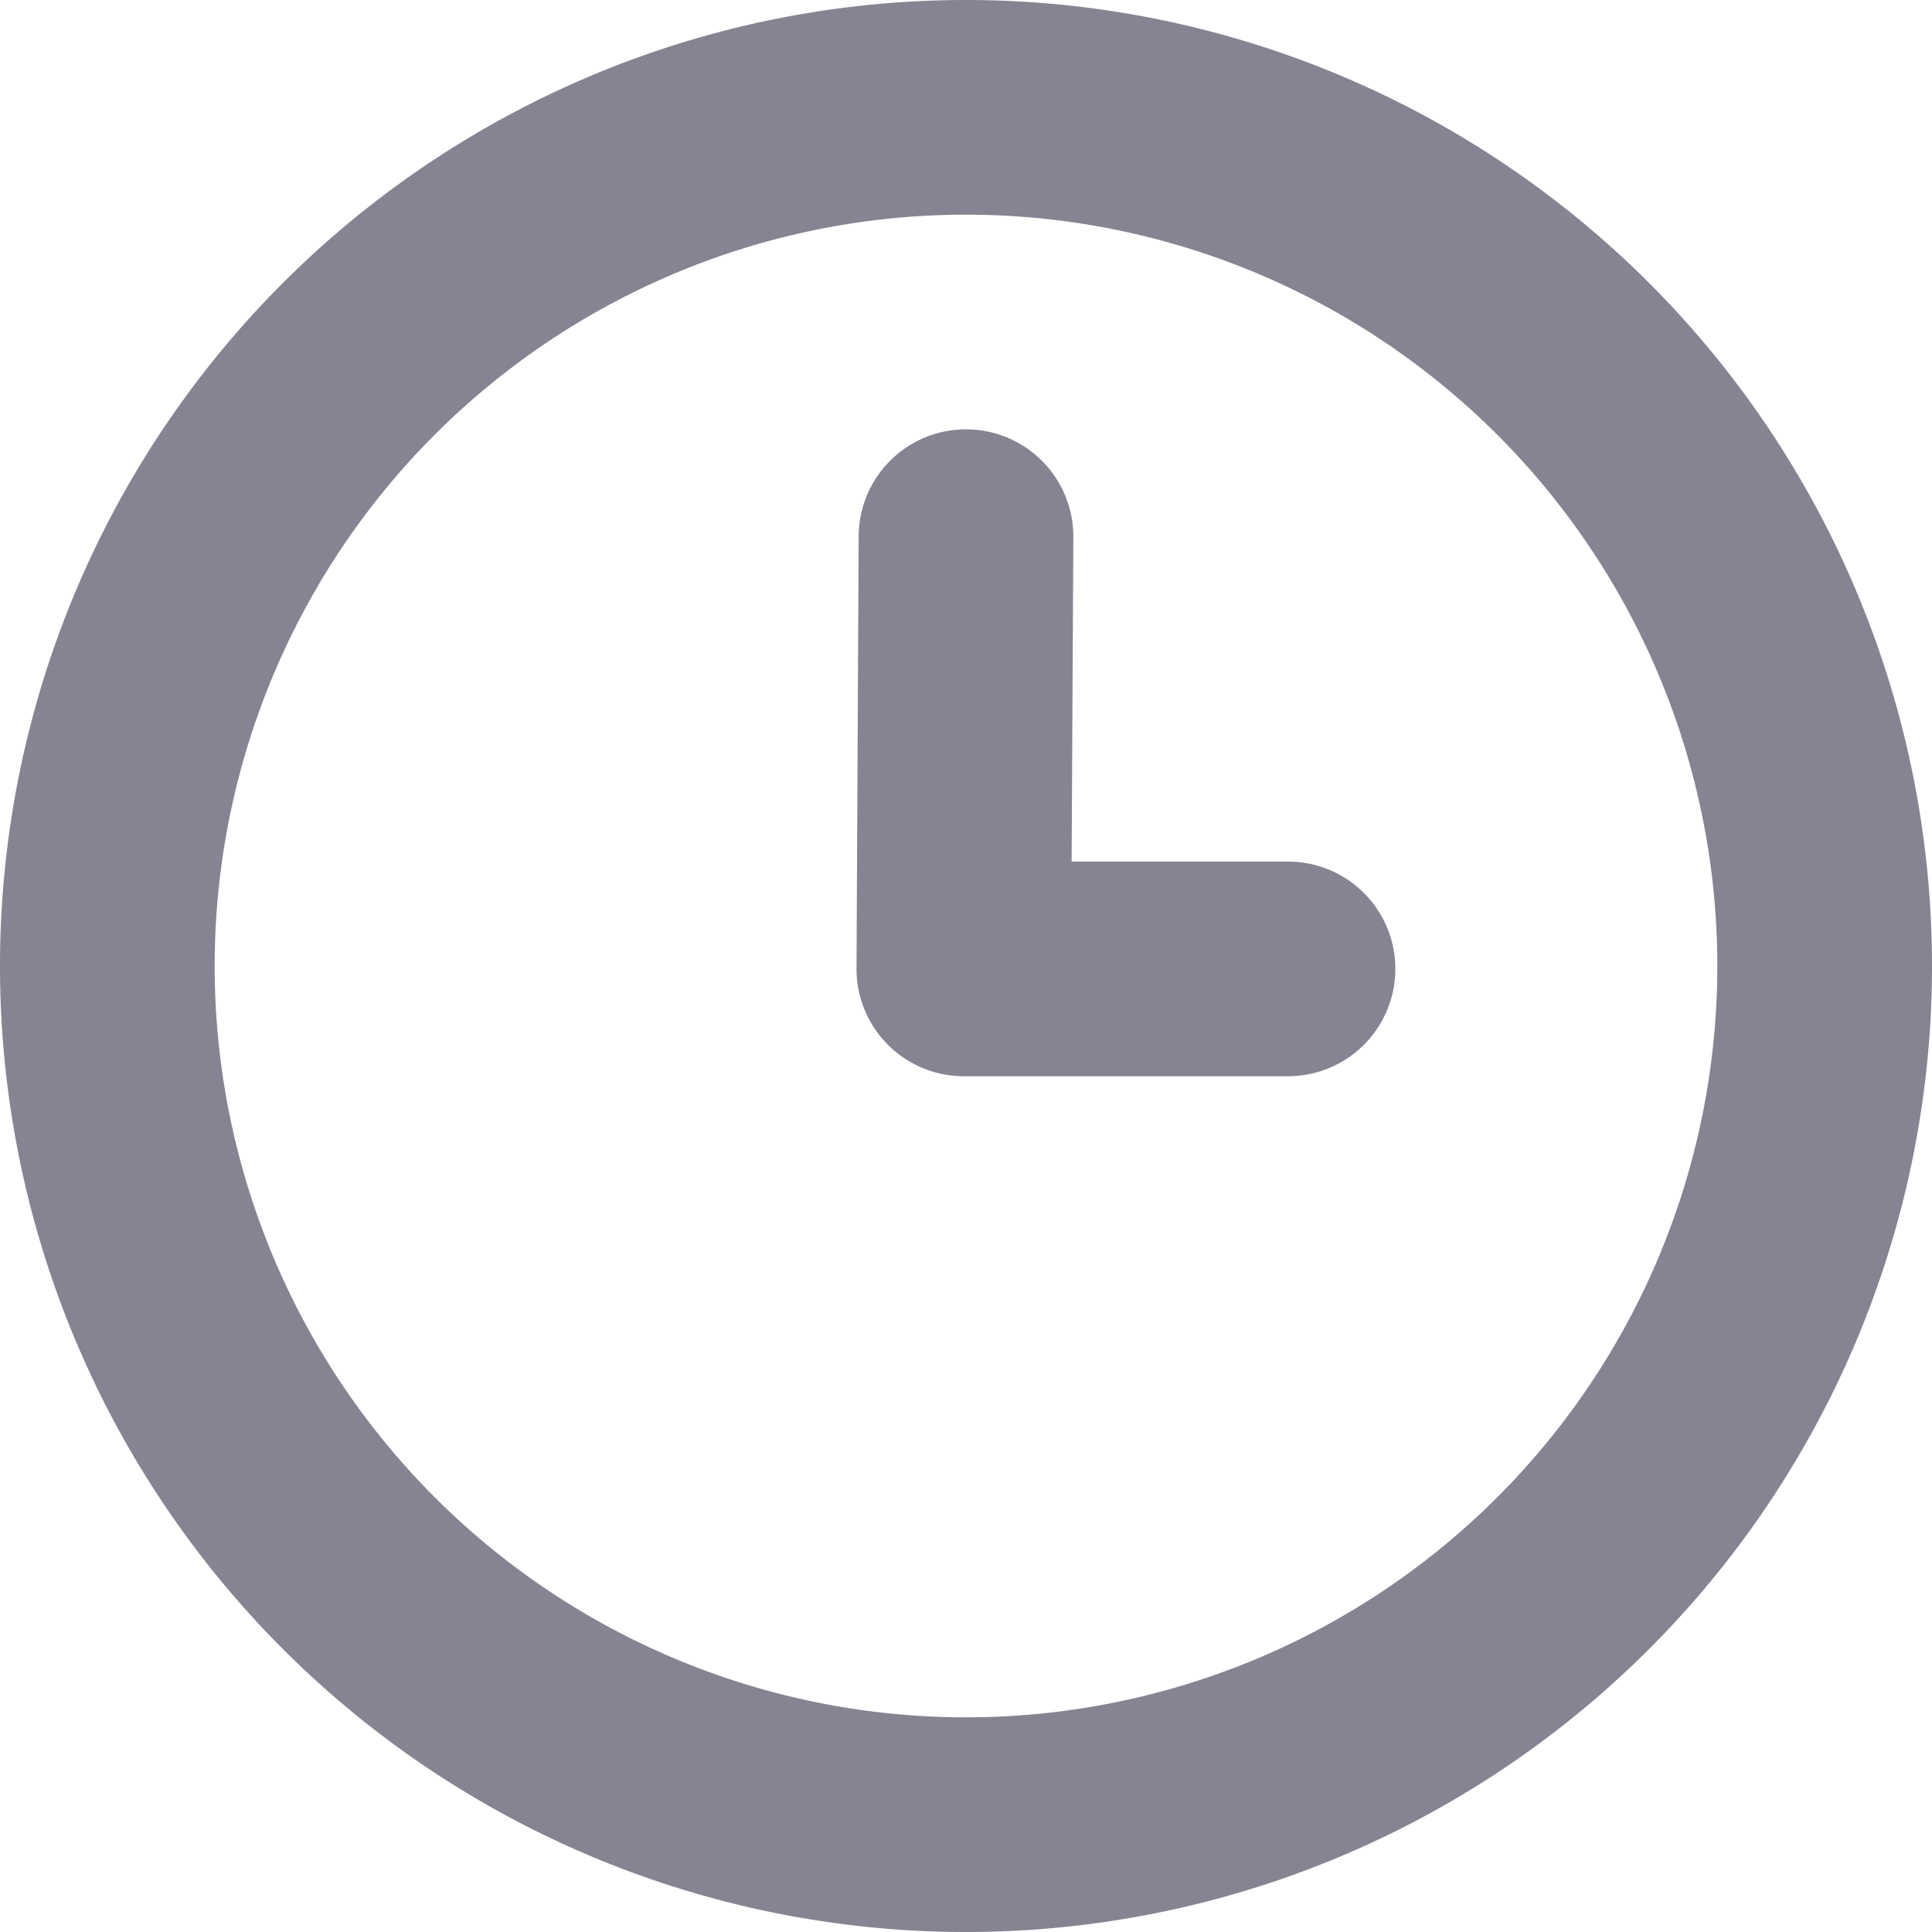 <svg xmlns:xlink="http://www.w3.org/1999/xlink" xmlns="http://www.w3.org/2000/svg" viewBox="0 0 18 18" aria-hidden="true" class="css-1nidj1s" height="12" role="img" width="12"><path fill="#848492" d="M7.98 9.022L8 4.995a1 1 0 012 .01l-.016 3.022H12a1 1 0 010 2H8.98a1 1 0 01-1-1.005zM9 16A7 7 0 109 2a7 7 0 000 14zm0 2A9 9 0 119 0a9 9 0 010 18z" fill-rule="evenodd"></path></svg>